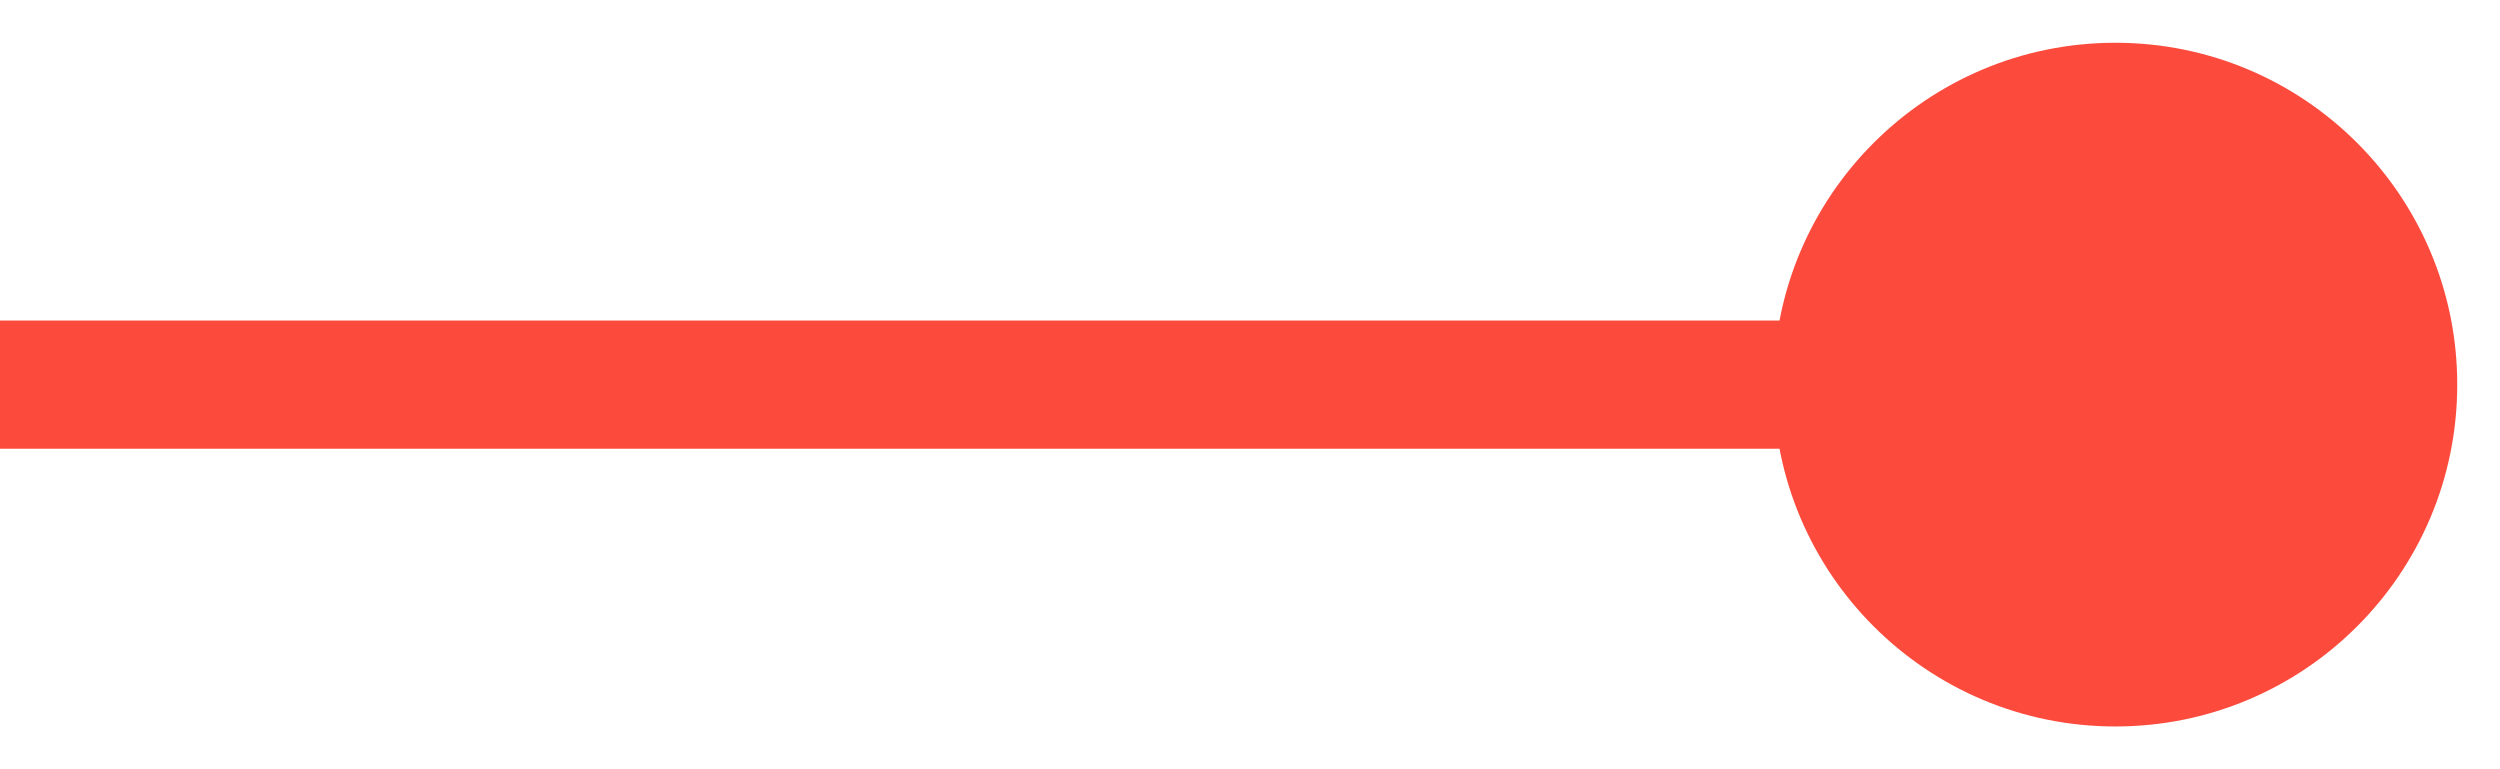 <svg xmlns="http://www.w3.org/2000/svg" width="39" height="12" viewBox="0 0 39 12" fill="none"><path d="M27.667 6C27.667 8.946 30.055 11.333 33 11.333C35.946 11.333 38.333 8.946 38.333 6C38.333 3.054 35.946 0.667 33 0.667C30.055 0.667 27.667 3.054 27.667 6ZM0 7L33 7V5L0 5L0 7Z" fill="#FC4B3D"></path></svg>